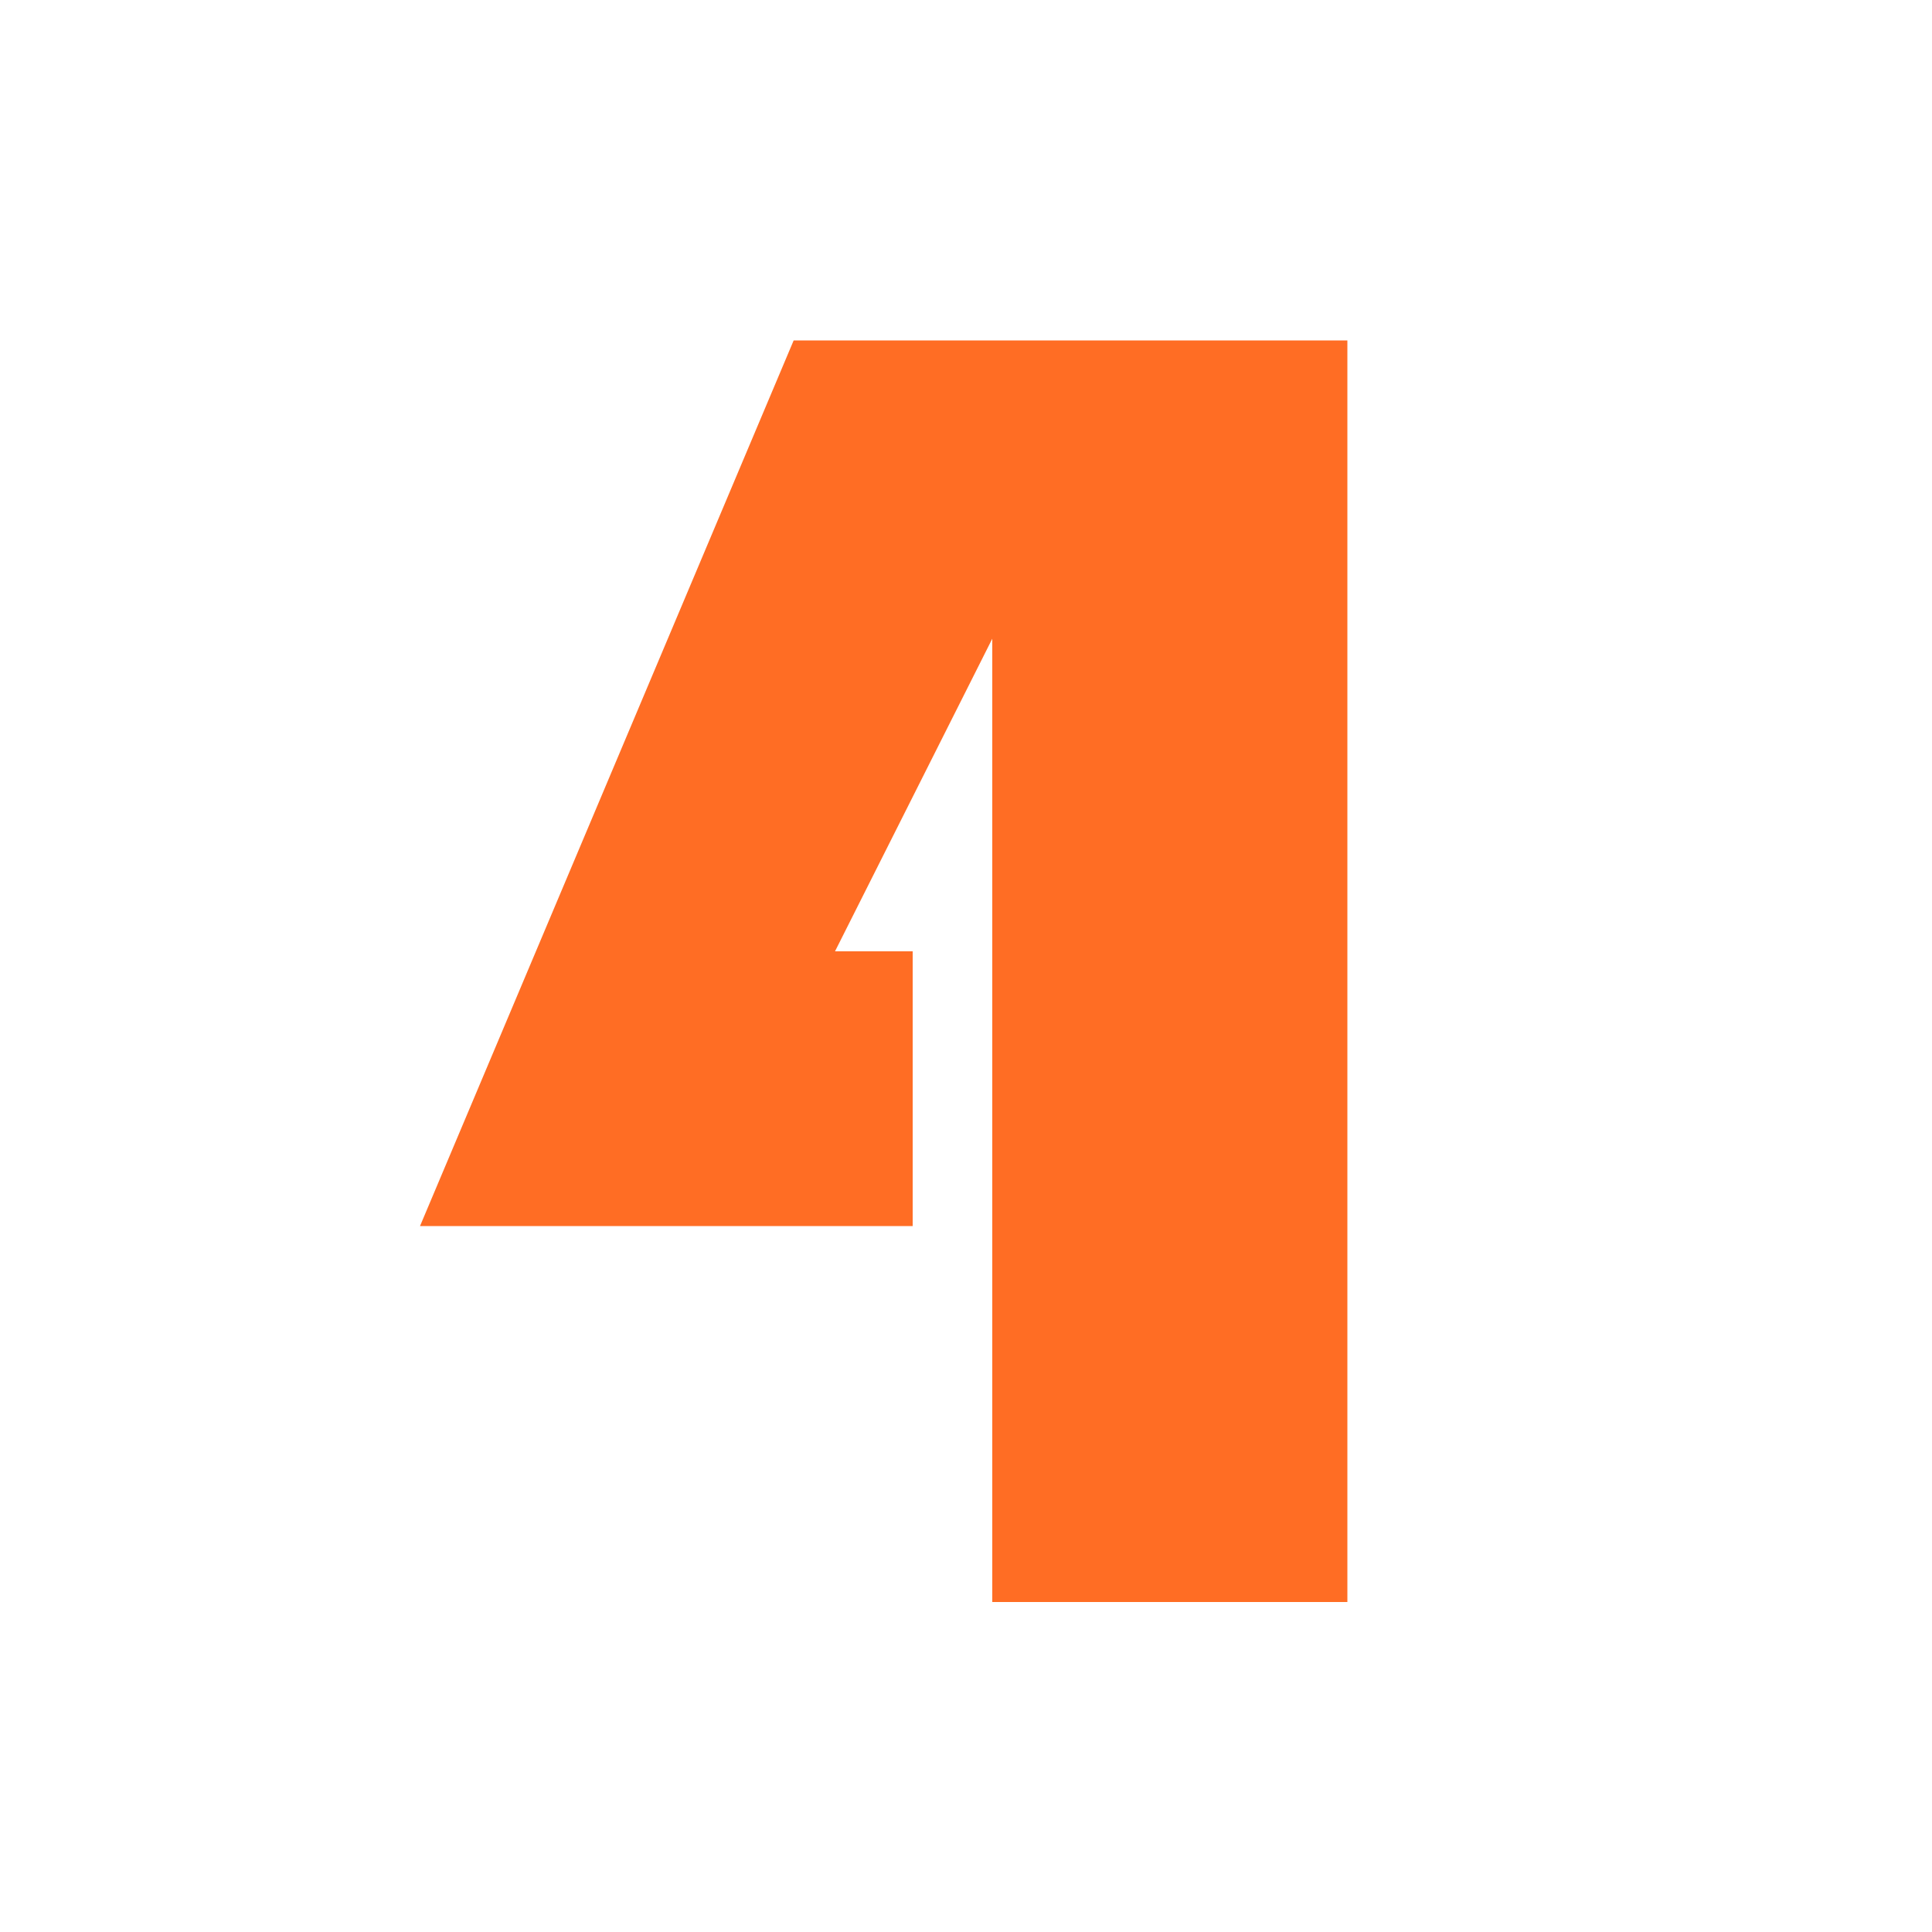 <?xml version="1.0" encoding="UTF-8"?>
<svg id="_レイヤー_2" data-name="レイヤー_2" xmlns="http://www.w3.org/2000/svg" viewBox="0 0 50 50">
  <defs>
    <style>
      .cls-1 {
        fill: #ff6d24;
      }

      .cls-2 {
        fill: none;
      }
    </style>
  </defs>
  <g id="_テキスト" data-name="テキスト">
    <g>
      <path class="cls-1" d="M34.87,8.8v32.66h-9.19v-24.93l-4.07,8.09h2.01v7.11h-12.75l9.67-22.92h14.33Z"/>
      <rect class="cls-2" width="50" height="50"/>
    </g>
  </g>
</svg>